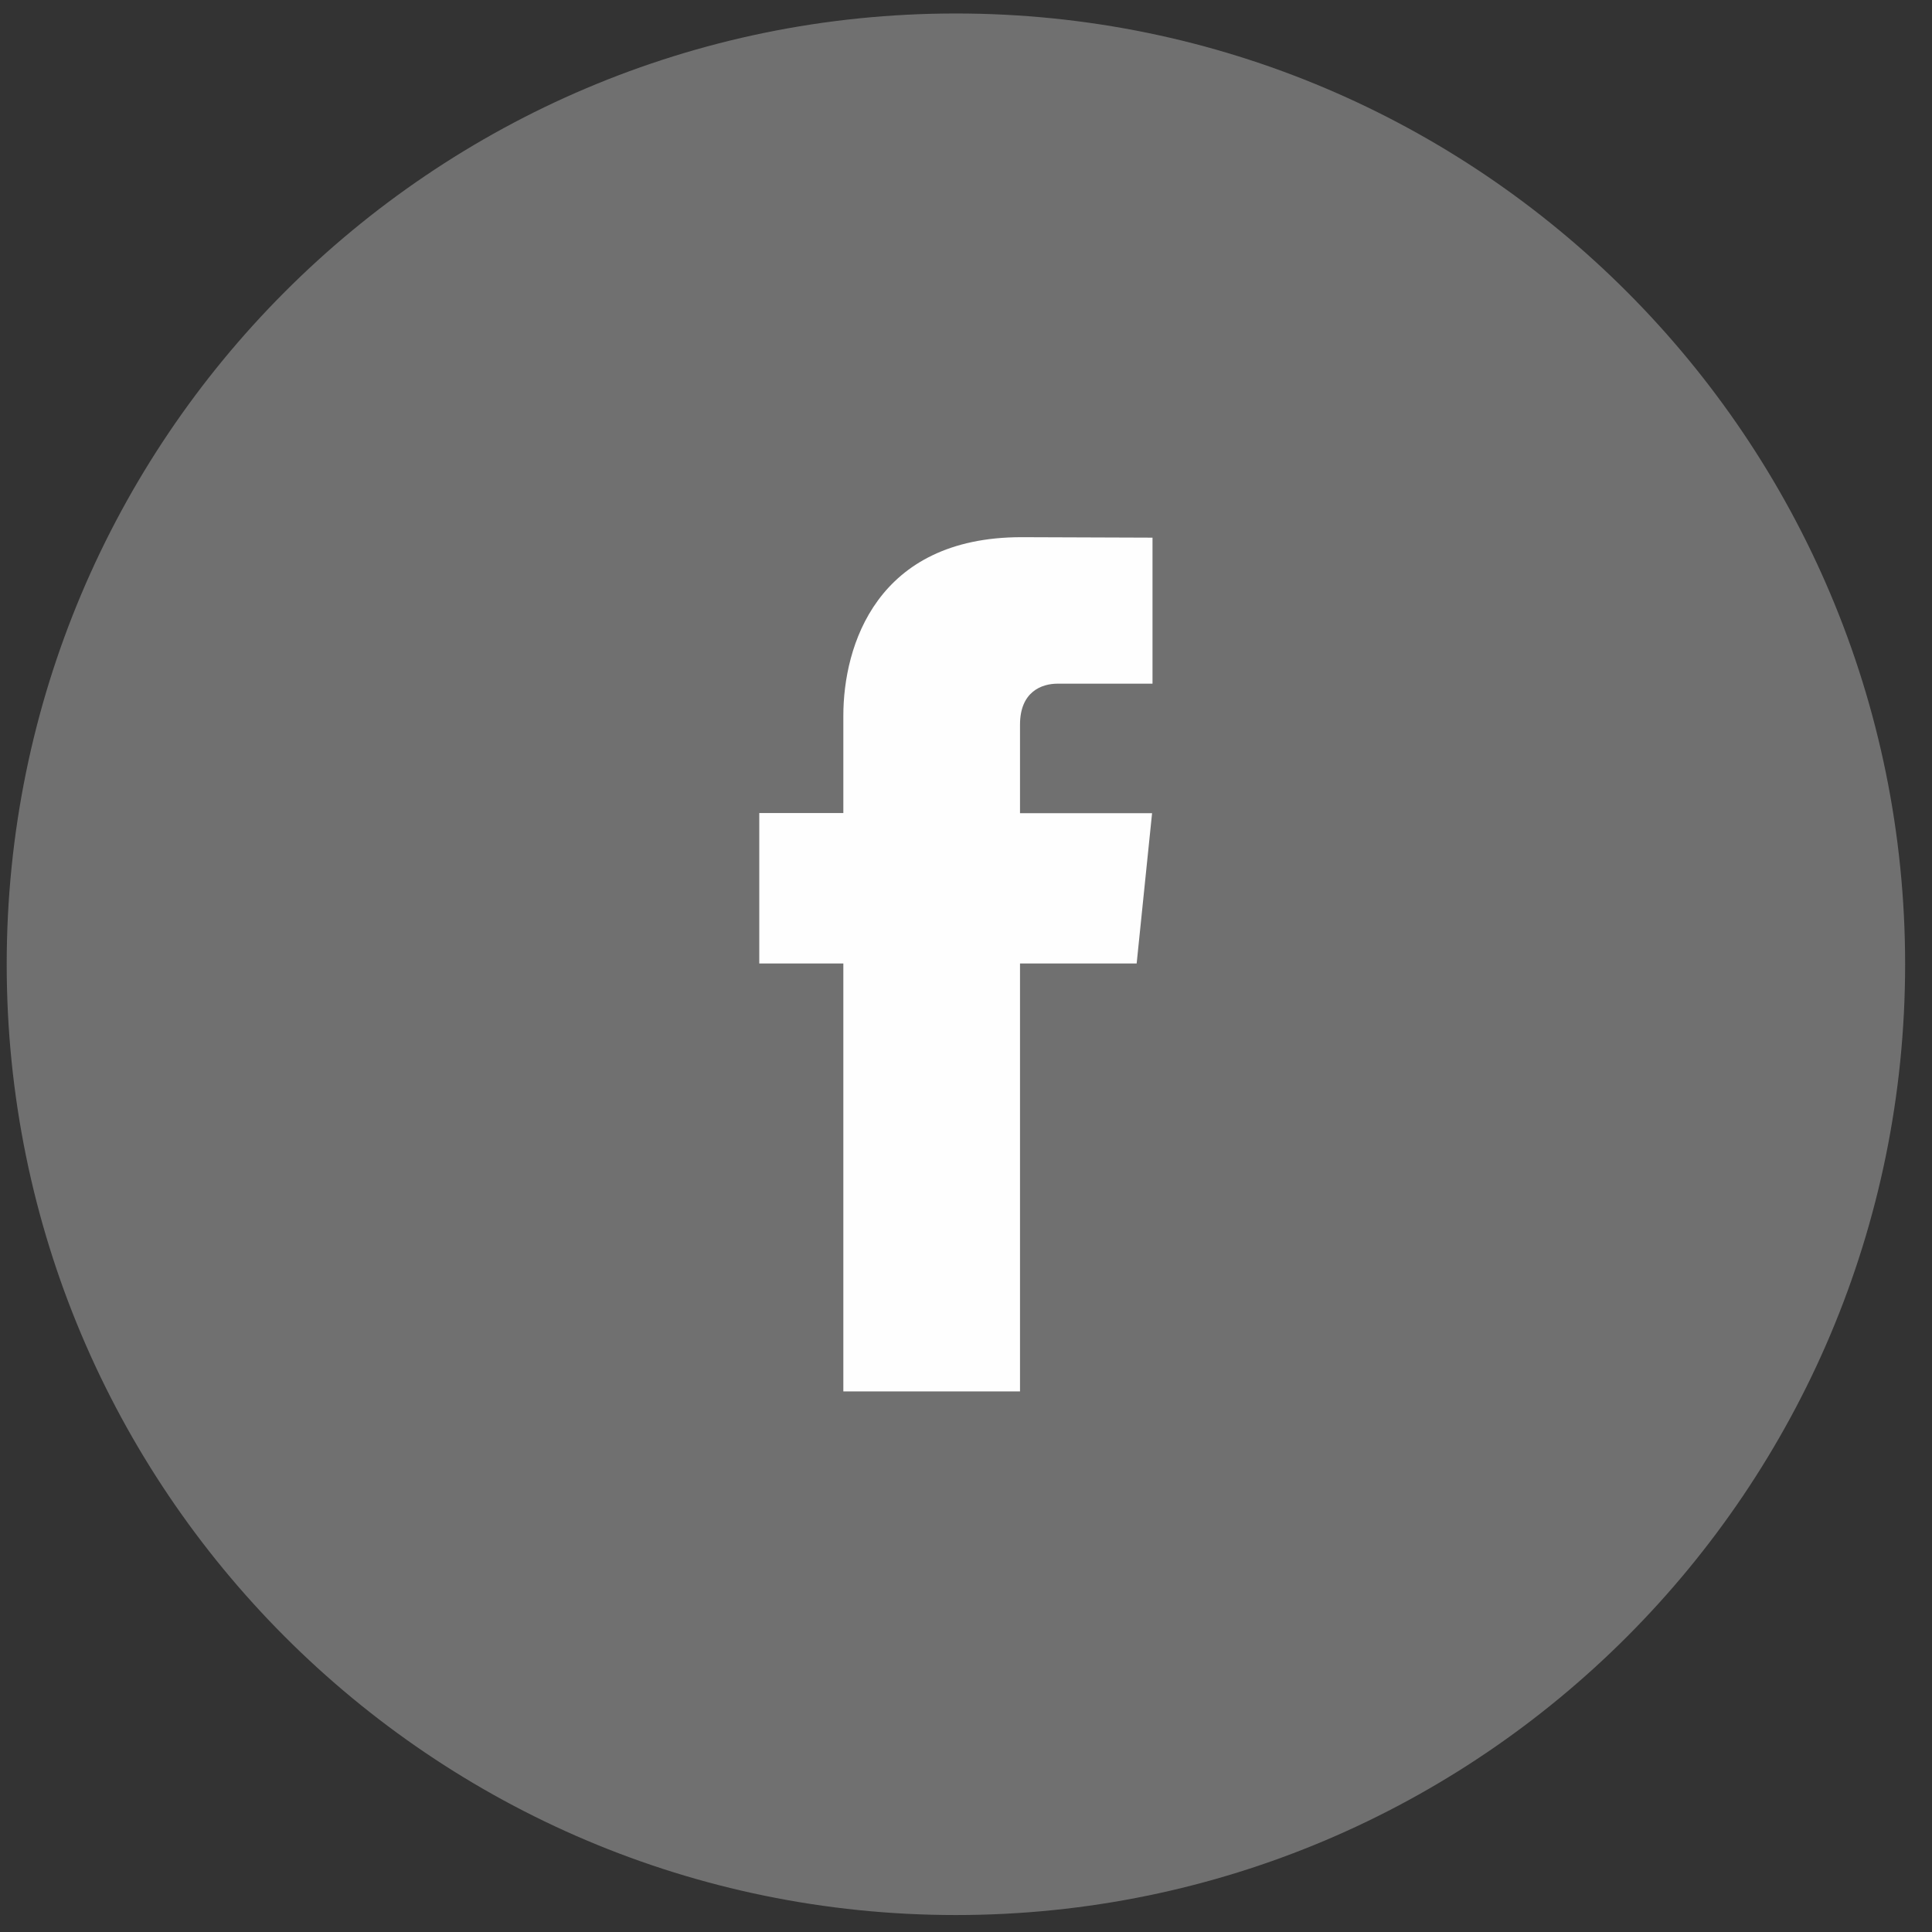 <?xml version="1.0" encoding="UTF-8"?>
<svg width="45px" height="45px" viewBox="0 0 45 45" version="1.1" xmlns="http://www.w3.org/2000/svg" xmlns:xlink="http://www.w3.org/1999/xlink">
    <rect x="0" y="0" width="45" height="45" fill="#333333" stroke="none"/>
    <!-- Generator: Sketch 40.1 (33804) - http://www.bohemiancoding.com/sketch -->
    <title>fb_icon</title>
    <desc>Created with Sketch.</desc>
    <defs></defs>
    <g id="Screendesign" stroke="none" stroke-width="1" fill="none" fill-rule="evenodd">
        <g id="Screendesign_0" transform="translate(-600, -6748)">
            <g id="Group" transform="translate(0, 6662)">
                <g id="fb_icon" transform="translate(600, 86)">
                    <path d="M22.265,0.314 C34.475,0.314 44.374,10.229 44.374,22.46 C44.374,34.691 34.475,44.605 22.265,44.605 C10.054,44.605 0.156,34.691 0.156,22.46 C0.156,10.229 10.054,0.314 22.265,0.314" id="Fill-94" fill="#707070"></path>
                    <path d="M26.475,22.441 L23.758,22.441 L23.758,32.408 L19.643,32.408 L19.643,22.441 L17.685,22.441 L17.685,18.937 L19.643,18.937 L19.643,16.671 C19.643,15.049 20.412,12.512 23.795,12.512 L26.844,12.523 L26.844,15.924 L24.632,15.924 C24.269,15.924 23.758,16.105 23.758,16.879 L23.758,18.941 L26.834,18.941 L26.475,22.441 Z" id="Fill-96" fill="#FEFEFE"></path>
                </g>
            </g>
        </g>
    </g>
</svg>
